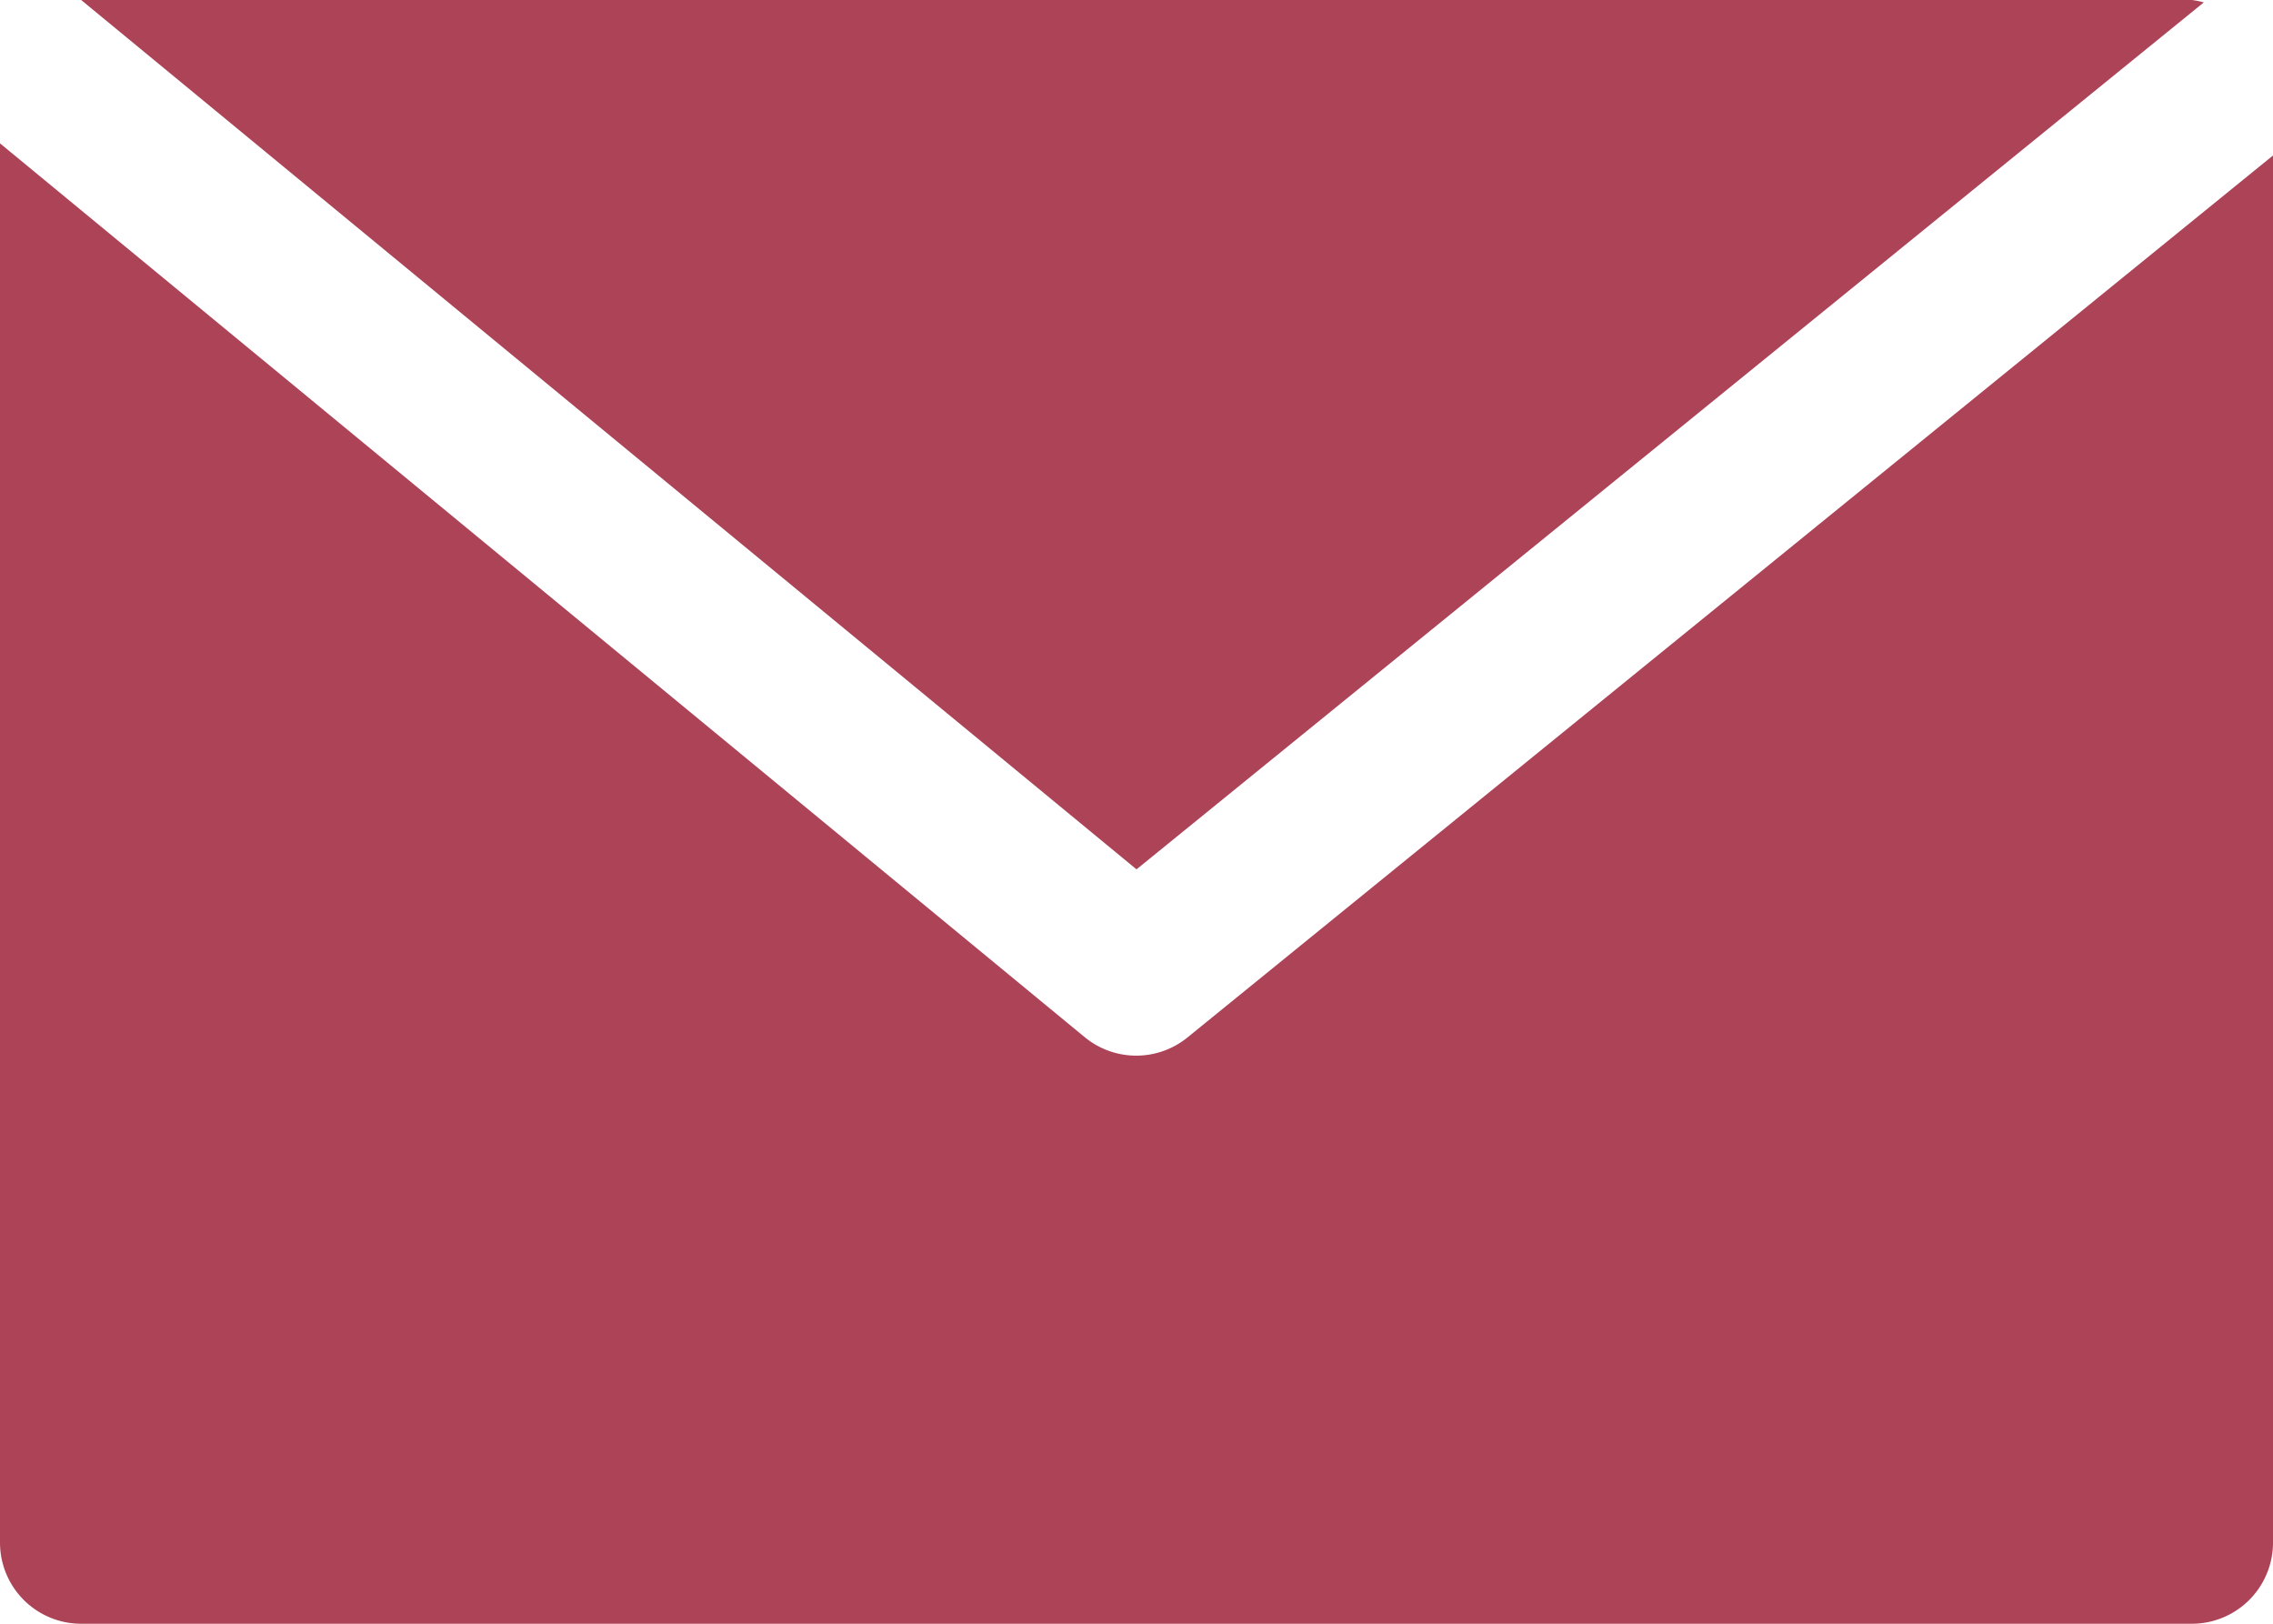 <svg xmlns="http://www.w3.org/2000/svg" width="55.192" height="39.423" viewBox="0 0 55.192 39.423"><defs><style>.a{fill:#ad4357;}</style></defs><g transform="translate(0 -68.267)"><g transform="translate(1.971 68.267)"><g transform="translate(0 0)"><path class="a" d="M68.317,68.267H17.067L42.692,89.374,68.607,68.326A1.784,1.784,0,0,0,68.317,68.267Z" transform="translate(-17.067 -68.267)"/></g></g><g transform="translate(0 71.748)"><g transform="translate(0 0)"><path class="a" d="M28.84,120.108a1.971,1.971,0,0,1-2.5,0L0,98.406v33.971a1.971,1.971,0,0,0,1.971,1.971h51.25a1.971,1.971,0,0,0,1.971-1.971V98.7Z" transform="translate(0 -98.406)"/></g></g></g></svg>